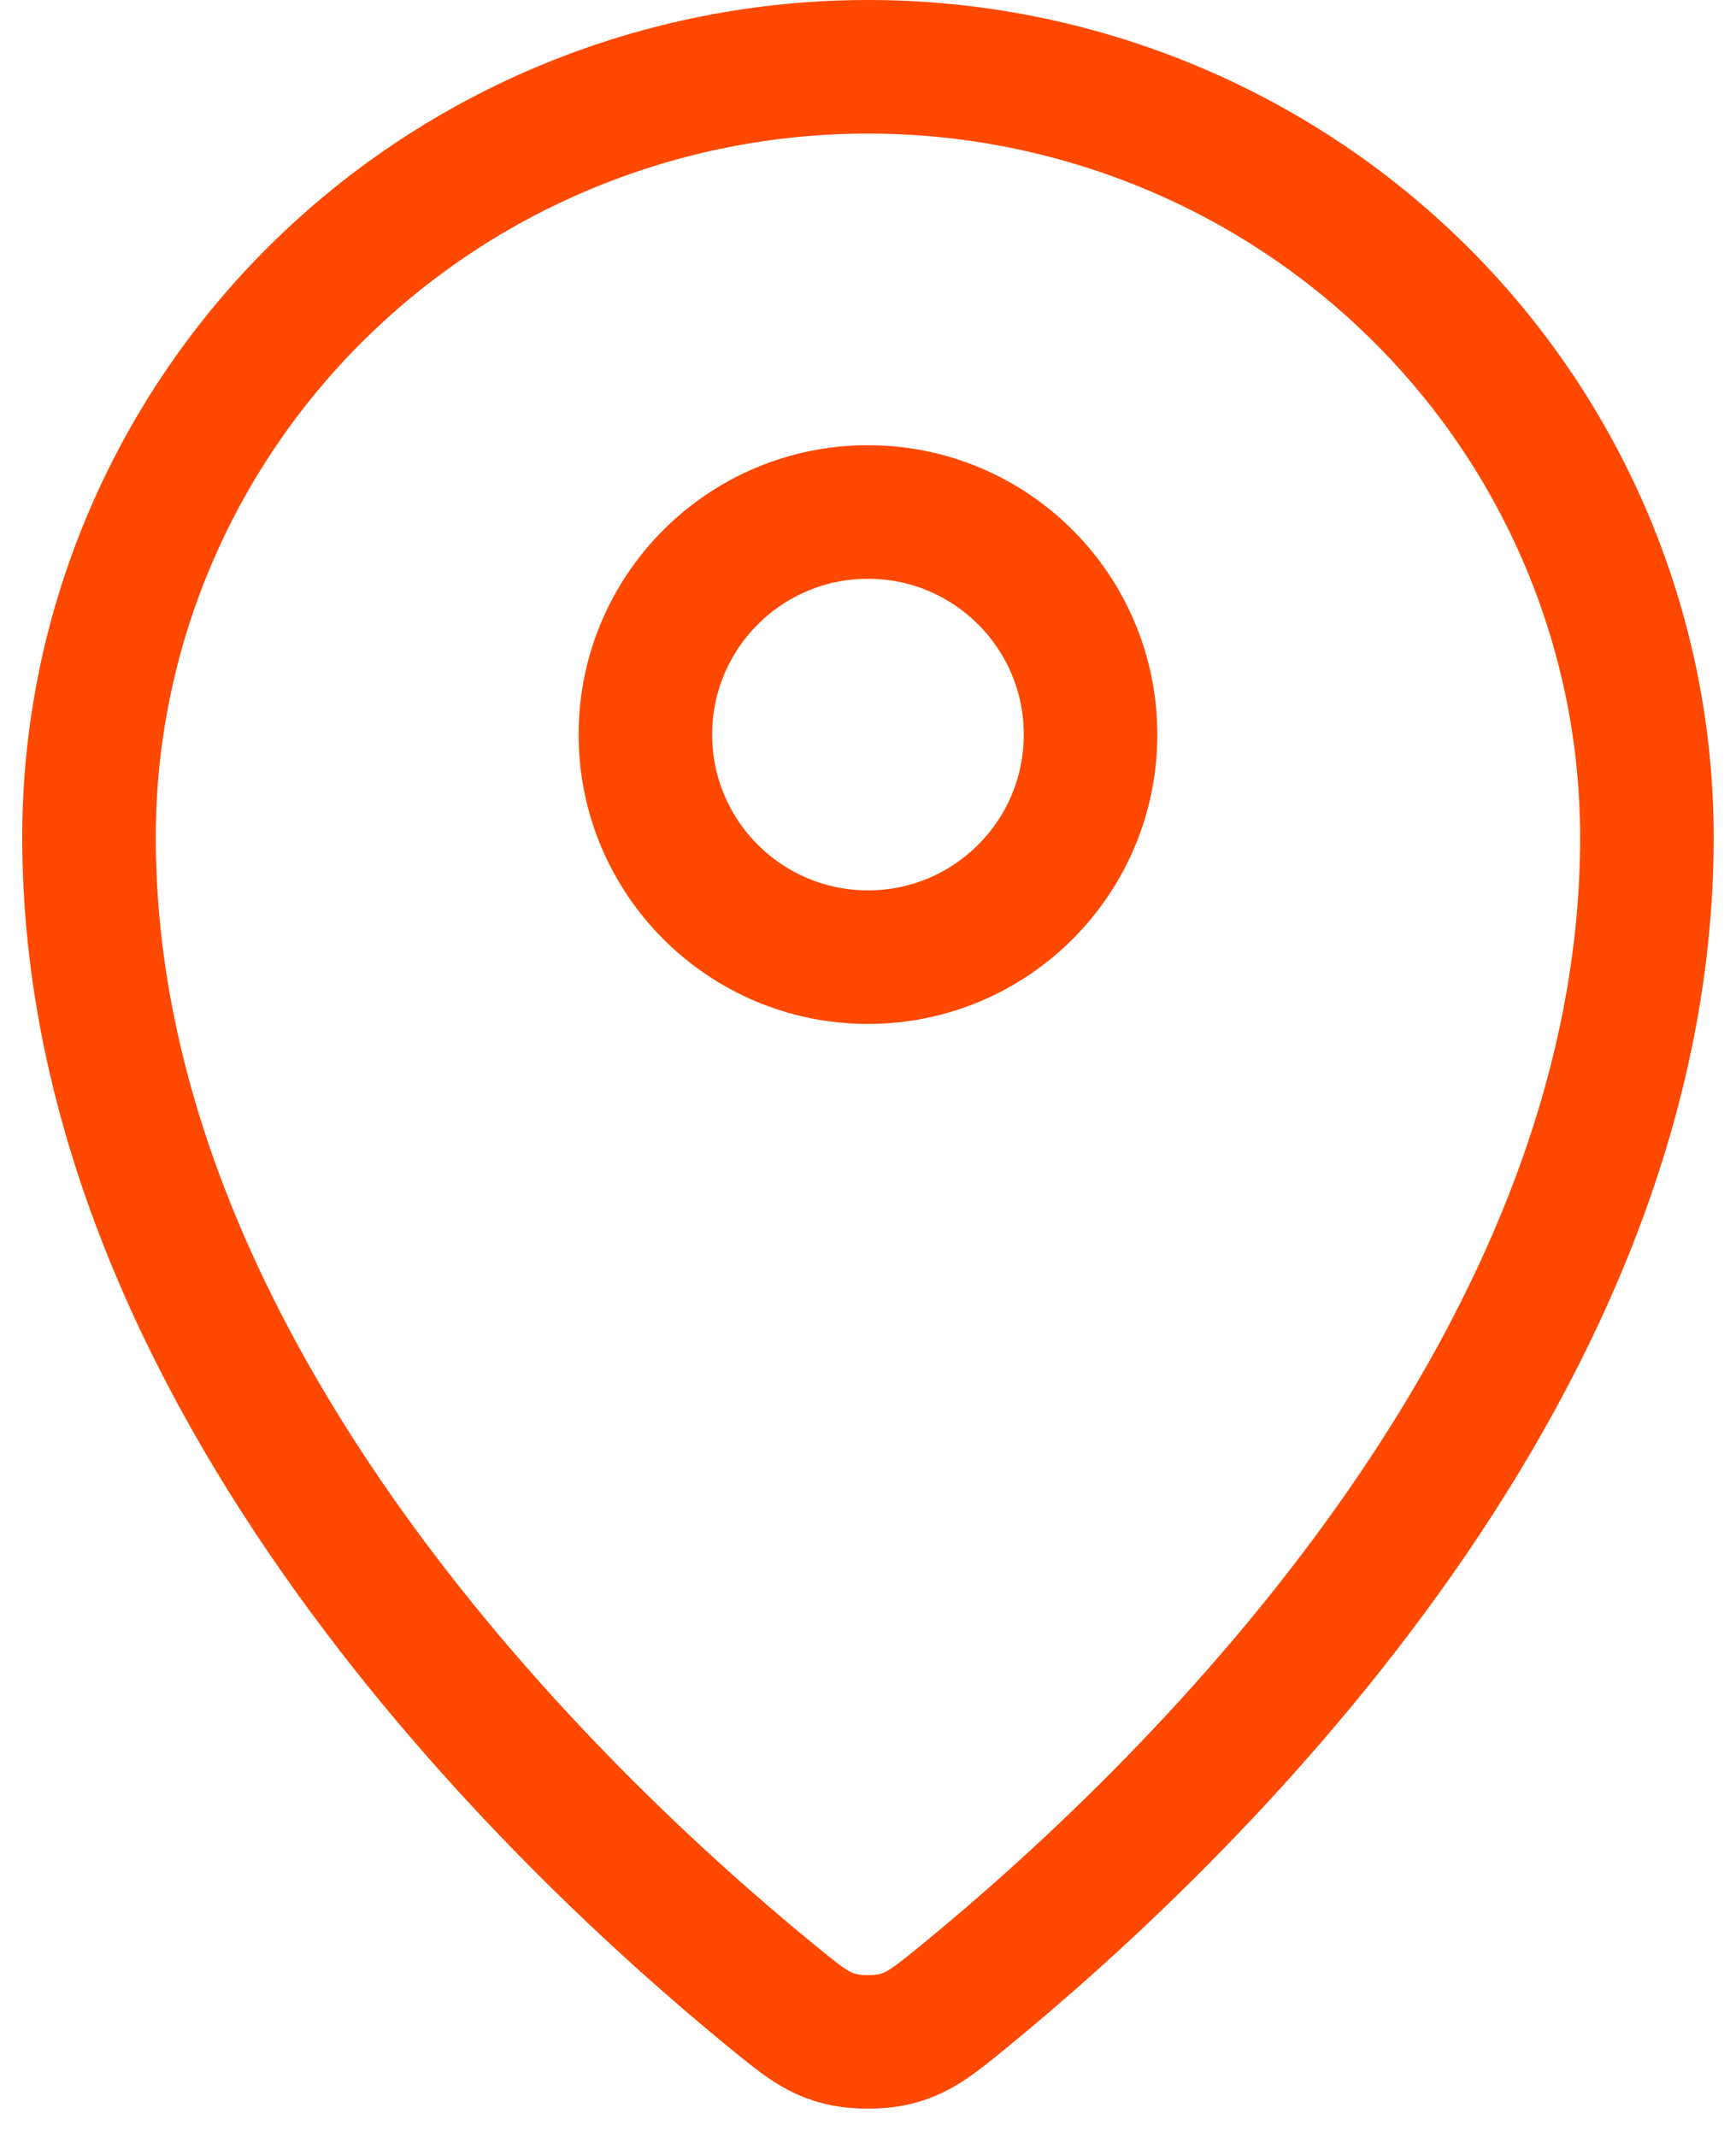 <svg width="26" height="32" viewBox="0 0 26 32" fill="none" xmlns="http://www.w3.org/2000/svg">
<path d="M1.333 12.538C1.333 20.625 8.407 27.311 11.538 29.875C11.986 30.242 12.213 30.428 12.547 30.522C12.808 30.595 13.191 30.595 13.451 30.522C13.786 30.428 14.011 30.244 14.461 29.876C17.593 27.312 24.666 20.625 24.666 12.539C24.666 9.479 23.437 6.543 21.249 4.38C19.061 2.216 16.094 1 13 1C9.906 1 6.938 2.216 4.75 4.38C2.562 6.544 1.333 9.478 1.333 12.538Z" stroke="#FF4800" stroke-width="2" stroke-linecap="round" stroke-linejoin="round"/>
<path d="M9.666 11C9.666 12.841 11.159 14.333 13 14.333C14.841 14.333 16.333 12.841 16.333 11C16.333 9.159 14.841 7.667 13 7.667C11.159 7.667 9.666 9.159 9.666 11Z" stroke="#FF4800" stroke-width="2" stroke-linecap="round" stroke-linejoin="round"/>
</svg>
